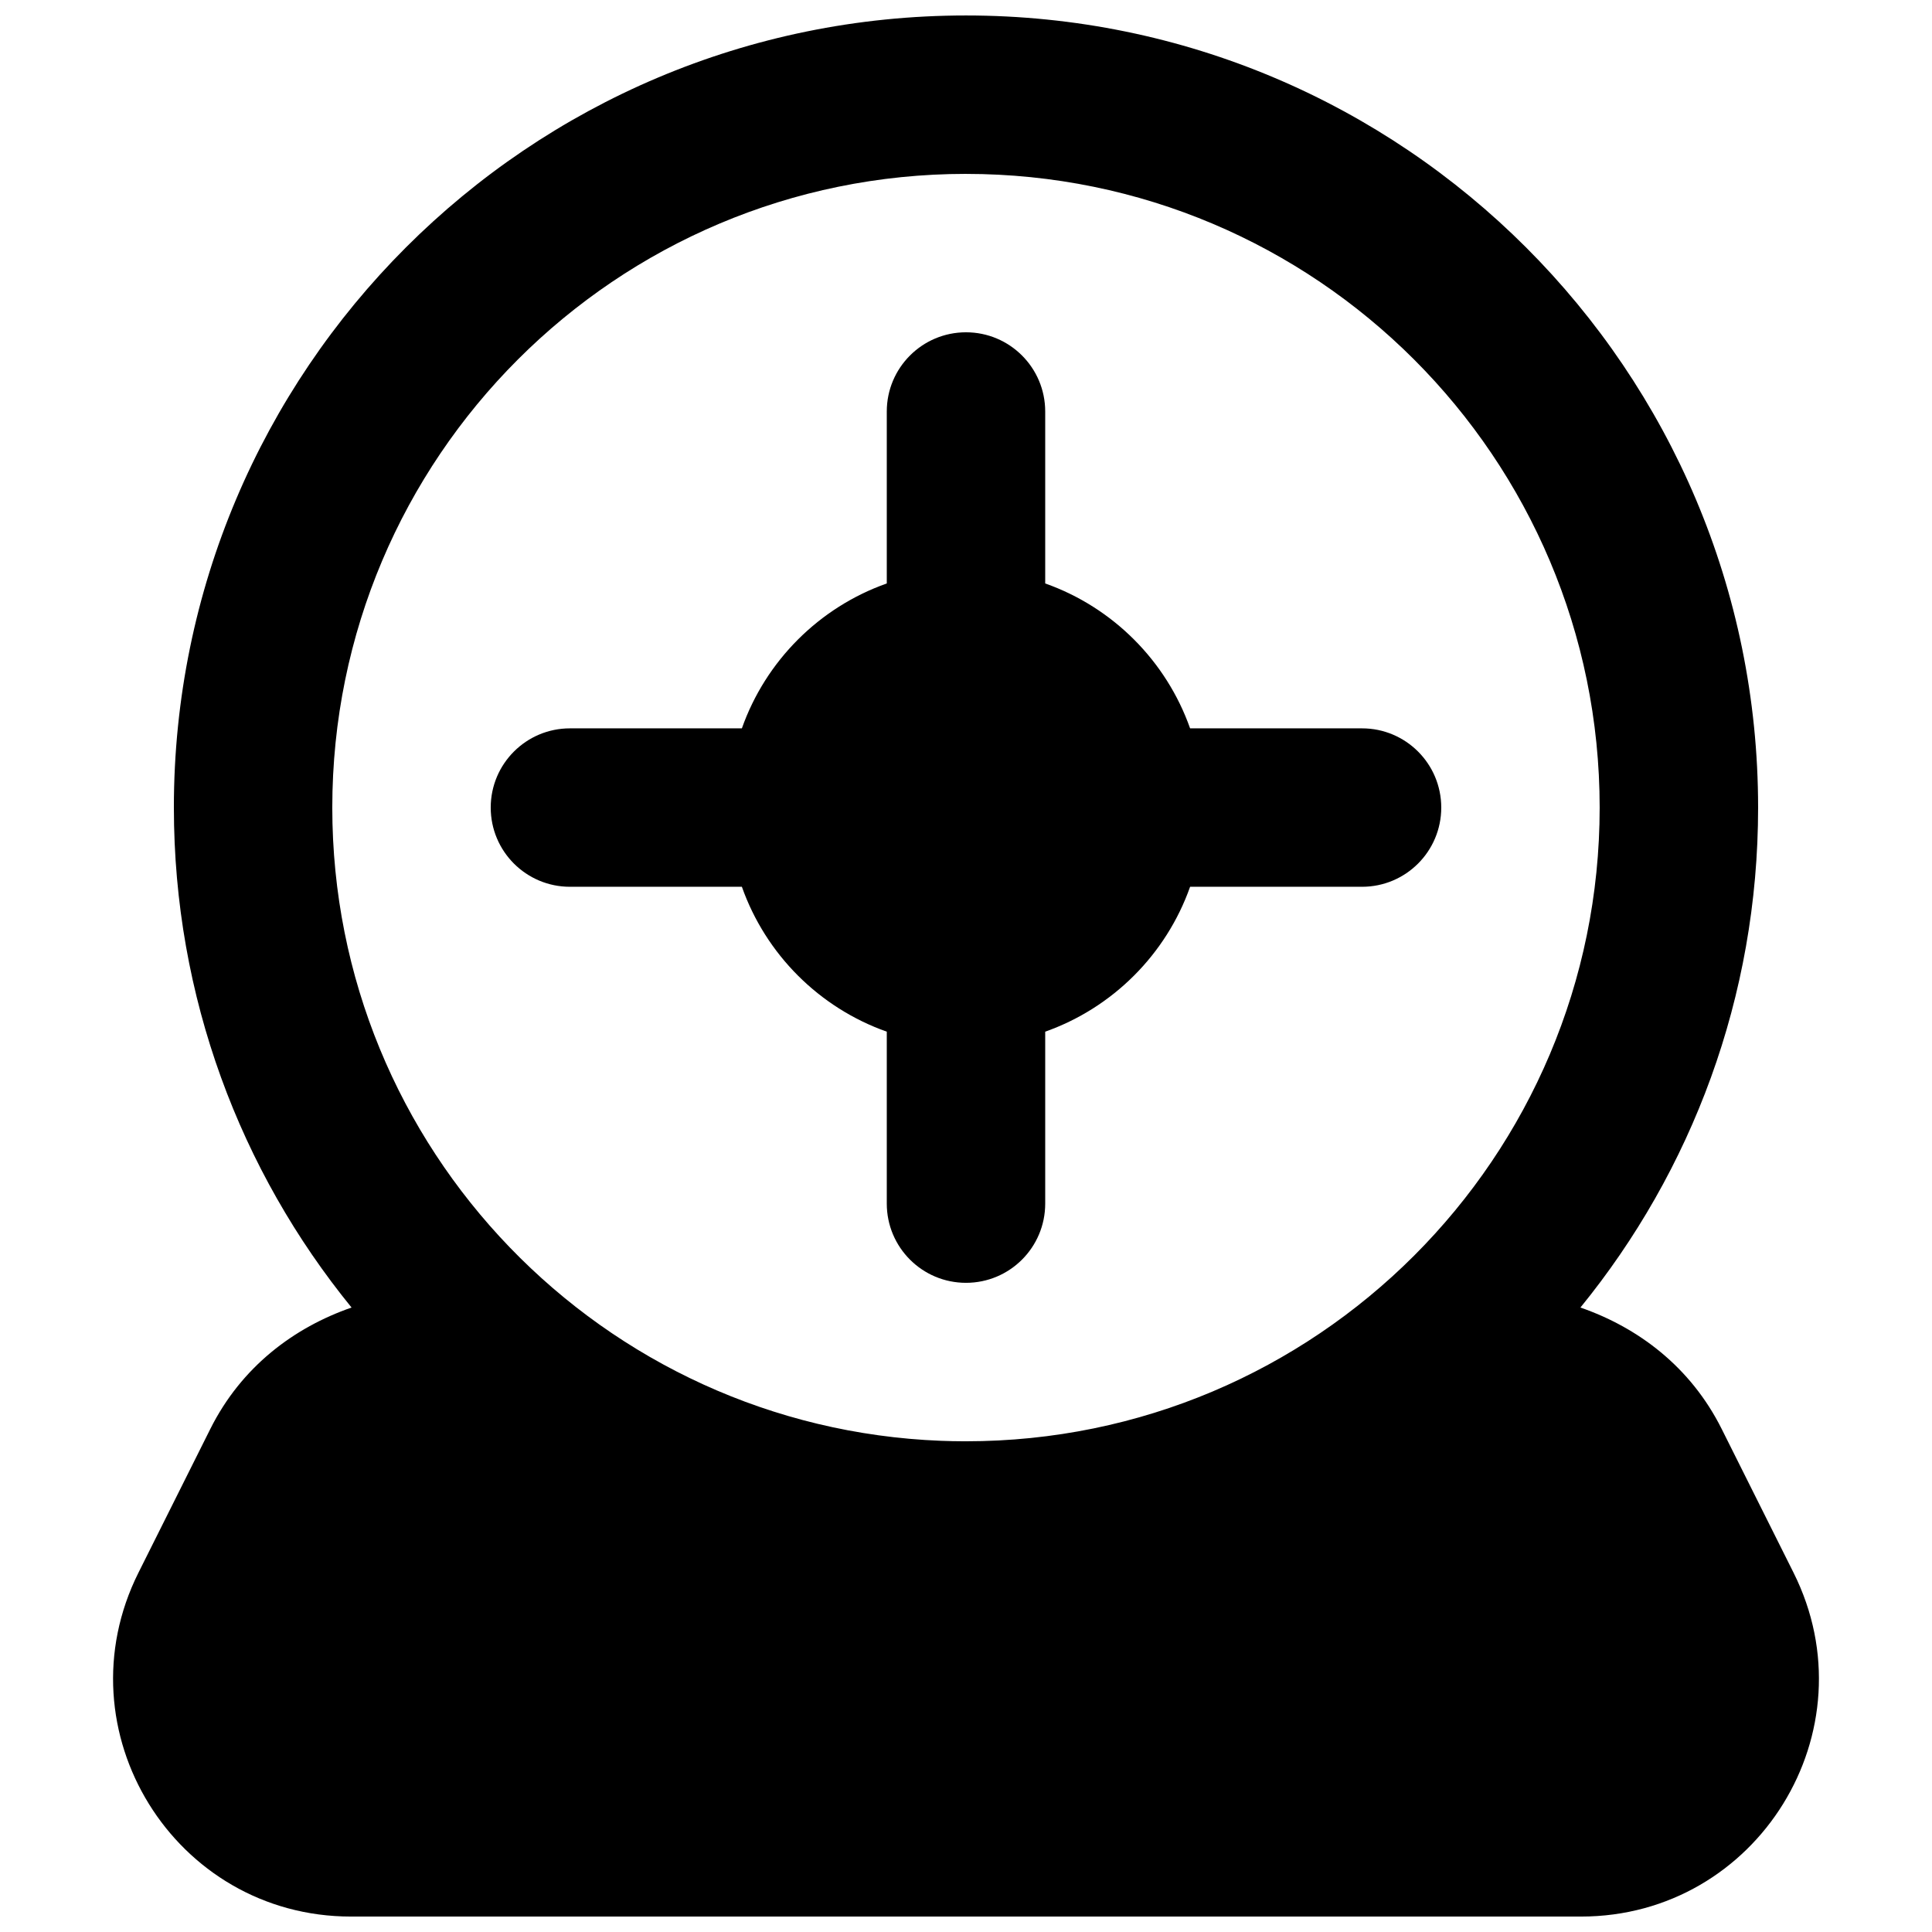 <?xml version="1.0" encoding="UTF-8"?>
<!-- Uploaded to: SVG Repo, www.svgrepo.com, Generator: SVG Repo Mixer Tools -->
<svg width="800px" height="800px" version="1.1" viewBox="144 144 512 512" xmlns="http://www.w3.org/2000/svg">
 <defs>
  <clipPath id="a">
   <path d="m173 148.09h454v503.81h-454z"/>
  </clipPath>
 </defs>
 <path d="m420.99 298.62c17.891 6.324 32.074 20.508 38.398 38.402h45.566c11.598 0 20.992 9.398 20.992 20.992s-9.395 20.992-20.992 20.992h-45.566c-6.324 17.891-20.508 32.074-38.398 38.398v45.57c0 11.594-9.398 20.988-20.992 20.988s-20.992-9.395-20.992-20.988v-45.57c-17.895-6.324-32.078-20.508-38.402-38.398h-45.566c-11.594 0-20.992-9.398-20.992-20.992s9.398-20.992 20.992-20.992h45.566c6.324-17.895 20.508-32.078 38.402-38.402v-45.566c0-11.594 9.398-20.992 20.992-20.992s20.992 9.398 20.992 20.992z"/>
 <g clip-path="url(#a)">
  <path d="m190.08 358.02c0 50.238 17.648 96.355 47.086 132.49-15.219 5.277-29.172 15.656-37.441 32.199l-19.031 38.062c-20.938 41.871 9.512 91.137 56.324 91.137h325.96c46.816 0 77.266-49.266 56.328-91.137l-19.031-38.062c-8.27-16.543-22.223-26.922-37.445-32.199 29.438-36.133 47.086-82.25 47.086-132.49 0-115.94-93.984-209.92-209.92-209.92-115.94 0-209.92 93.984-209.92 209.92zm209.92-167.94c-92.75 0-167.94 75.188-167.94 167.94 0 90.531 71.637 164.33 161.32 167.81 2.016 0.078 4.039 0.121 6.07 0.125h0.547c92.746 0 167.93-75.188 167.93-167.93 0-92.75-75.188-167.94-167.93-167.94z" fill-rule="evenodd"/>
 </g>
</svg>